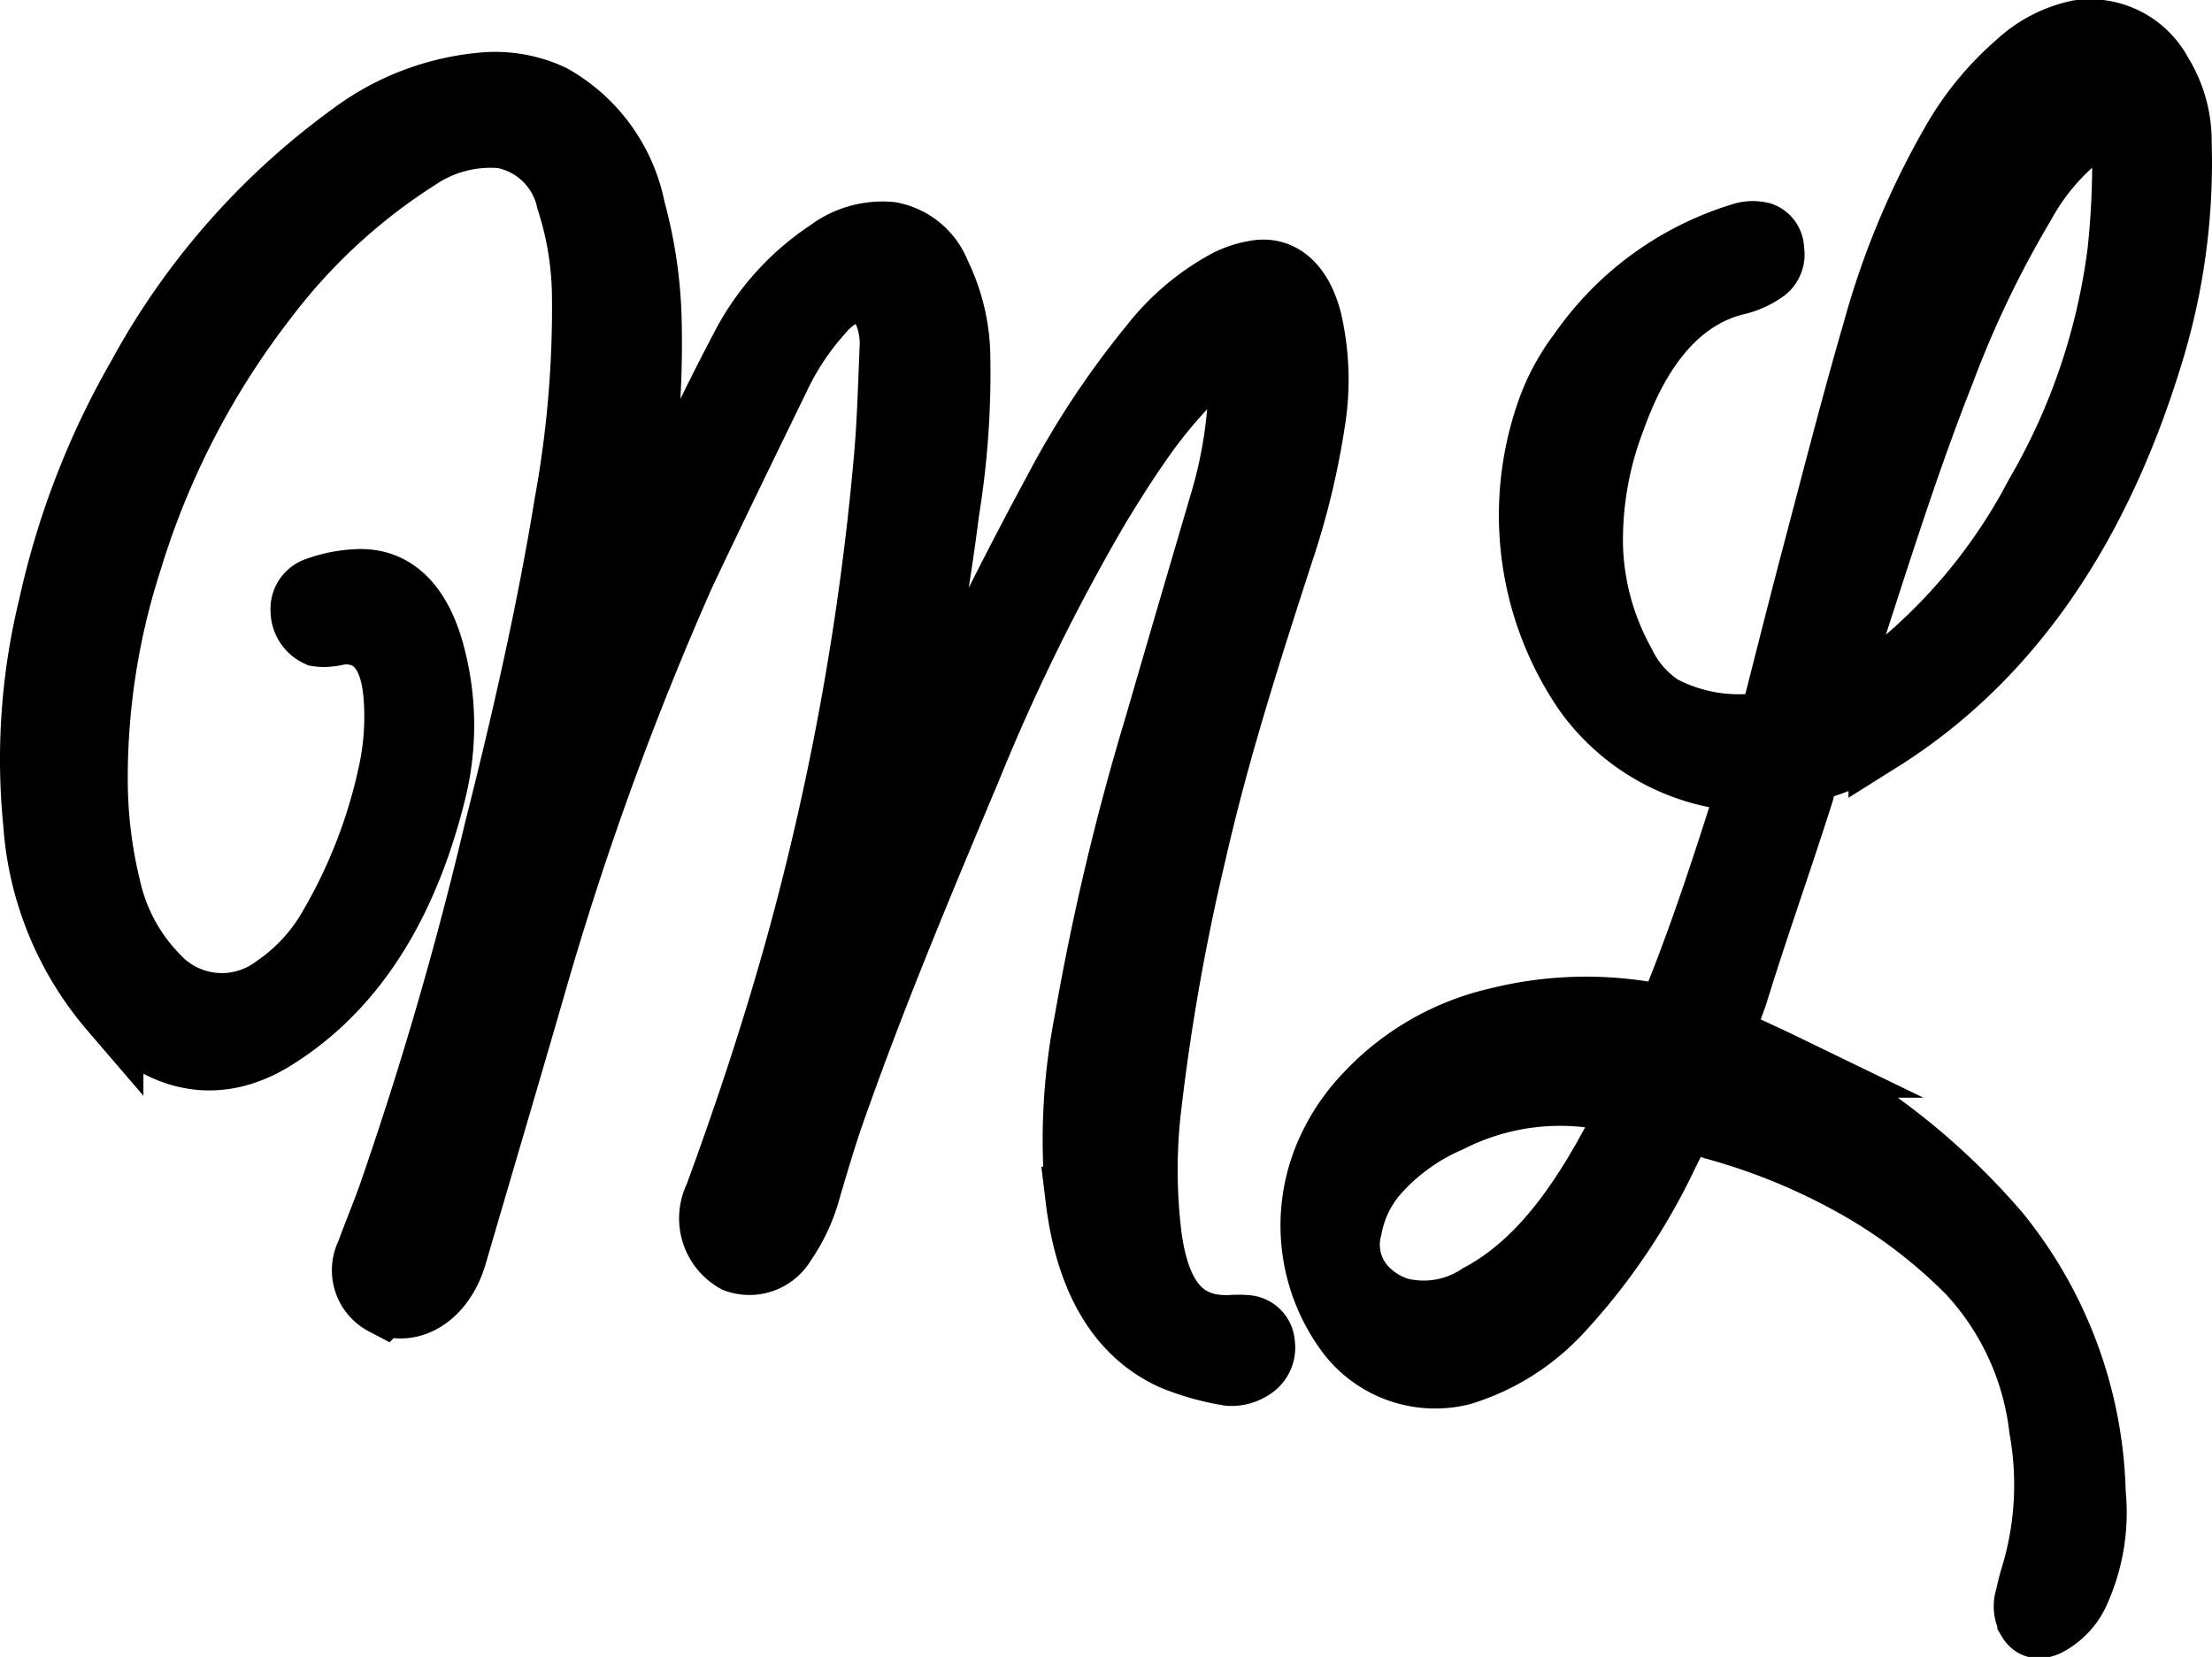 <svg xmlns="http://www.w3.org/2000/svg" viewBox="0 0 69.25 51.88"><defs><style>.cls-1{stroke:#000;stroke-miterlimit:10;stroke-width:2px;}</style></defs><title>Asset 3</title><g id="Layer_2" data-name="Layer 2"><g id="Calque_1" data-name="Calque 1"><path class="cls-1" d="M19.2,19.91l.21-.5a74.15,74.15,0,0,1,3.83-8.53,8,8,0,0,1,2.69-3,2.82,2.82,0,0,1,1.95-.56,2,2,0,0,1,1.5,1.24A6.09,6.09,0,0,1,30,11,27.05,27.05,0,0,1,29.66,16c-.38,3-.94,5.87-1.54,8.75a2.55,2.55,0,0,0-.07.75c.08-.15.15-.3.22-.45,1.5-3.32,3.08-6.56,4.78-9.7a26.84,26.84,0,0,1,3-4.53,7.52,7.52,0,0,1,2.36-2,3.05,3.05,0,0,1,1-.31c.76-.08,1.32.48,1.59,1.49a8.18,8.18,0,0,1,.12,3.16,24.23,24.23,0,0,1-1,4.14c-1,3.09-2,6.19-2.73,9.41A68.51,68.51,0,0,0,36,34.53,16.94,16.94,0,0,0,36,38.74c.28,2,1.08,2.86,2.51,2.81a3.05,3.05,0,0,1,.52,0,.55.55,0,0,1,.51.53.74.74,0,0,1-.35.75,1.15,1.15,0,0,1-.7.19,8,8,0,0,1-1.76-.49c-1.74-.78-2.7-2.53-3-5A19.28,19.28,0,0,1,34,32a78.93,78.93,0,0,1,2.22-9.34c.66-2.28,1.33-4.56,2-6.84a14.22,14.22,0,0,0,.59-3.21,4,4,0,0,0,0-.78c-.06-.46-.23-.66-.55-.56a1.89,1.89,0,0,0-.82.47,15,15,0,0,0-1.46,1.69c-.57.78-1.11,1.63-1.63,2.49a63.55,63.55,0,0,0-4,8.14c-1.52,3.62-3.05,7.25-4.37,11.05-.23.69-.44,1.4-.65,2.11a5.38,5.38,0,0,1-.79,1.71,1.25,1.25,0,0,1-1.51.54,1.52,1.52,0,0,1-.61-2c1.07-2.92,2.05-5.9,2.86-9a85.58,85.58,0,0,0,2.44-14c.11-1.18.14-2.37.19-3.56a2.53,2.53,0,0,0-.38-1.5.67.67,0,0,0-.73-.36,2.22,2.22,0,0,0-1.08.72,8.42,8.42,0,0,0-1.34,2c-1,2.06-2,4.1-3,6.22A99.5,99.5,0,0,0,16.73,30.8c-.82,2.84-1.66,5.67-2.49,8.51-.36,1.22-1.32,1.87-2.23,1.49a1.16,1.16,0,0,1-.49-1.56c.22-.61.47-1.2.69-1.82A116.68,116.68,0,0,0,15.53,26c.85-3.37,1.63-6.76,2.2-10.25a34.09,34.09,0,0,0,.55-6.48,10,10,0,0,0-.49-3,2.6,2.6,0,0,0-2.07-2,4.08,4.08,0,0,0-2.67.7A18.29,18.29,0,0,0,8.33,9.33a25.5,25.5,0,0,0-4.25,8.2A22.15,22.15,0,0,0,3,24.47a14.25,14.25,0,0,0,.41,3.33A5.74,5.74,0,0,0,4.9,30.56a2.76,2.76,0,0,0,3.71.35A5.67,5.67,0,0,0,10.36,29a16.34,16.34,0,0,0,1.87-4.87,8.25,8.25,0,0,0,.15-2.33c-.1-1.32-.64-2-1.58-2-.16,0-.31.06-.47.07a1.2,1.2,0,0,1-.38,0,.83.83,0,0,1-.48-.76.65.65,0,0,1,.43-.66,4.27,4.27,0,0,1,1.39-.26c1.16,0,1.92.88,2.3,2.44a8.61,8.61,0,0,1,0,4.16c-.91,3.68-2.62,6.31-5.17,7.82-1.77,1-3.42.55-4.93-1a10,10,0,0,1-2.39-5.83,20.17,20.17,0,0,1,.48-6.81A25.26,25.26,0,0,1,4.35,11.8,22.81,22.81,0,0,1,11,4.22a8.05,8.05,0,0,1,4.28-1.59,4.2,4.2,0,0,1,2,.39,5.2,5.2,0,0,1,2.55,3.53A14.42,14.42,0,0,1,20.34,10a30.87,30.87,0,0,1-.55,6.6c-.18,1-.39,2-.58,3l-.06.33Z"/><path class="cls-1" d="M52.74,35l-.56,1.12A19.45,19.45,0,0,1,48.9,41a7,7,0,0,1-3.14,2,3.42,3.42,0,0,1-3.52-1.21,5.65,5.65,0,0,1-.68-5.68,6.3,6.3,0,0,1,1.23-1.84,8.08,8.08,0,0,1,4.1-2.35,11.43,11.43,0,0,1,5-.12l.33.07c1-2.39,1.79-4.86,2.6-7.41-.42-.07-.8-.1-1.18-.18a6.59,6.59,0,0,1-4-2.61,9.8,9.8,0,0,1-1.16-8.79,6.75,6.75,0,0,1,1-1.85,9.51,9.51,0,0,1,5.12-3.7,1.13,1.13,0,0,1,.55,0,.51.51,0,0,1,.33.5.63.63,0,0,1-.21.62,2.58,2.58,0,0,1-.8.39c-1.87.41-3.14,2-3.95,4.27a10.54,10.54,0,0,0-.71,3.95,8,8,0,0,0,1,3.69A3.4,3.4,0,0,0,52,22.13a5.18,5.18,0,0,0,3.21.55c.25,0,.29-.27.35-.51.41-1.6.81-3.2,1.23-4.79.62-2.34,1.22-4.7,1.89-7a25.24,25.24,0,0,1,2.51-6A9.41,9.41,0,0,1,63.16,2a4,4,0,0,1,1.92-1,2.5,2.5,0,0,1,2.56,1.31,4,4,0,0,1,.6,2.15,20.38,20.38,0,0,1-.94,6.78c-1.71,5.52-4.54,9.49-8.43,11.93a9,9,0,0,1-1.79.82,1,1,0,0,0-.66.8C55.74,26.94,55,29,54.34,31.14c-.15.43-.32.85-.48,1.3.69.32,1.34.61,2,.93a21.74,21.74,0,0,1,6.69,5.24,13.43,13.43,0,0,1,3,8.15,6,6,0,0,1-.47,3,2.13,2.13,0,0,1-1,1.1c-.19.08-.4.12-.55-.13a.9.9,0,0,1-.06-.74,6.45,6.45,0,0,1,.16-.63,9.86,9.86,0,0,0,.27-4.62,8.65,8.65,0,0,0-2.26-4.91A16.14,16.14,0,0,0,57.86,37a19.54,19.54,0,0,0-4.2-1.69ZM57.3,22.16a10.15,10.15,0,0,0,2-1.2,17.47,17.47,0,0,0,4.47-5.47,20.12,20.12,0,0,0,2.58-7.61,26.69,26.69,0,0,0,.15-2.83c0-.78-.28-1.12-.82-1a2.09,2.09,0,0,0-.83.44,7.16,7.16,0,0,0-1.5,1.89,32.64,32.64,0,0,0-2.52,5.25c-1.22,3.08-2.21,6.33-3.26,9.53ZM51.1,34.61l-.44-.14a7.65,7.65,0,0,0-5.28.61,6.46,6.46,0,0,0-2.31,1.68,3.61,3.61,0,0,0-.8,1.68,2,2,0,0,0,.38,1.8A2.47,2.47,0,0,0,43.8,41a3.14,3.14,0,0,0,2.51-.43C48.41,39.45,49.82,37.22,51.1,34.61Z"/></g></g></svg>